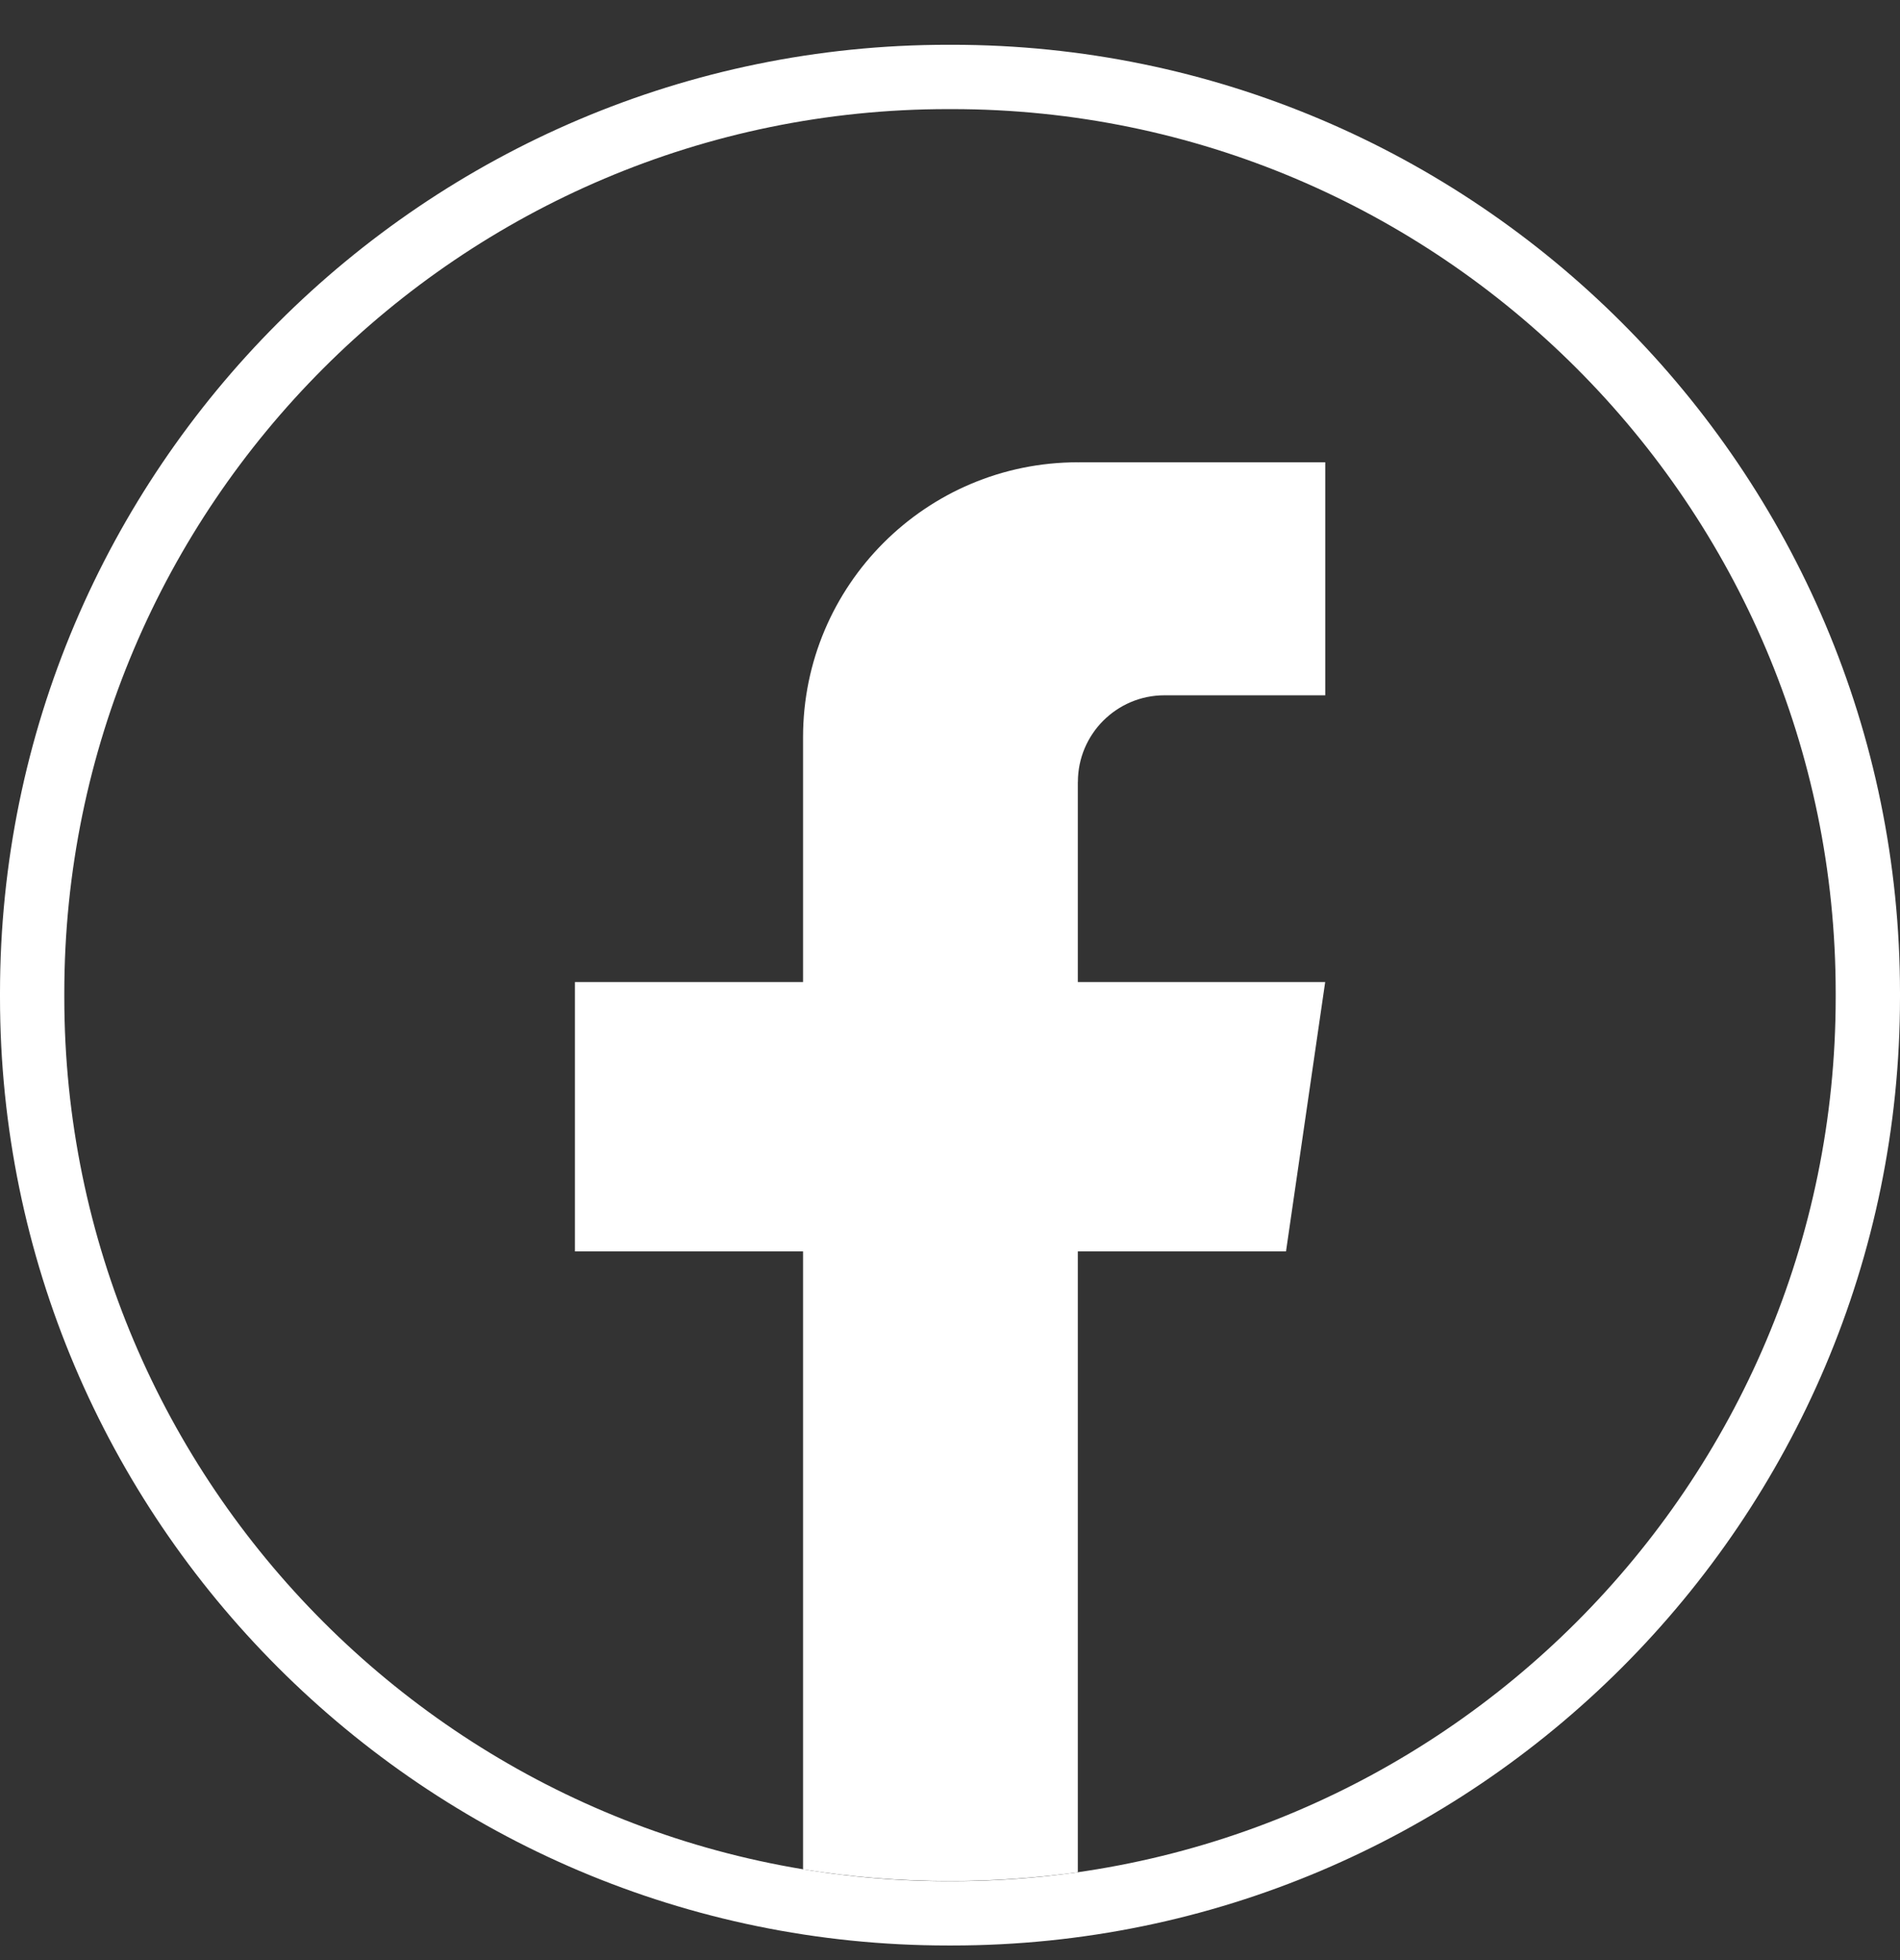<svg width="32" height="33" viewBox="0 0 32 33" fill="none" xmlns="http://www.w3.org/2000/svg">
<rect x="0" y="0" width="32" height="33" fill="#333333" stroke="none"/>
<path d="M16.035 32.754H15.965C7.162 32.754 0 25.592 0 16.789V16.719C0 7.916 7.162 0.754 15.965 0.754H16.035C24.838 0.754 32 7.916 32 16.719V16.789C32 25.592 24.838 32.754 16.035 32.754ZM15.965 1.837C7.759 1.837 1.083 8.513 1.083 16.719V16.789C1.083 24.995 7.759 31.671 15.965 31.671H16.035C24.241 31.671 30.917 24.995 30.917 16.789V16.719C30.917 8.513 24.241 1.837 16.035 1.837H15.965Z" fill="white"/>
<path d="M18.153 13.165V16.533H22.319L21.659 21.069H18.153V31.521C17.45 31.618 16.731 31.669 16.001 31.669C15.158 31.669 14.331 31.602 13.525 31.472V21.069H9.683V16.533H13.525V12.413C13.525 9.856 15.597 7.783 18.154 7.783V7.785C18.162 7.785 18.168 7.783 18.176 7.783H22.32V11.706H19.612C18.807 11.706 18.154 12.36 18.154 13.164L18.153 13.165Z" fill="white"/>
</svg>
